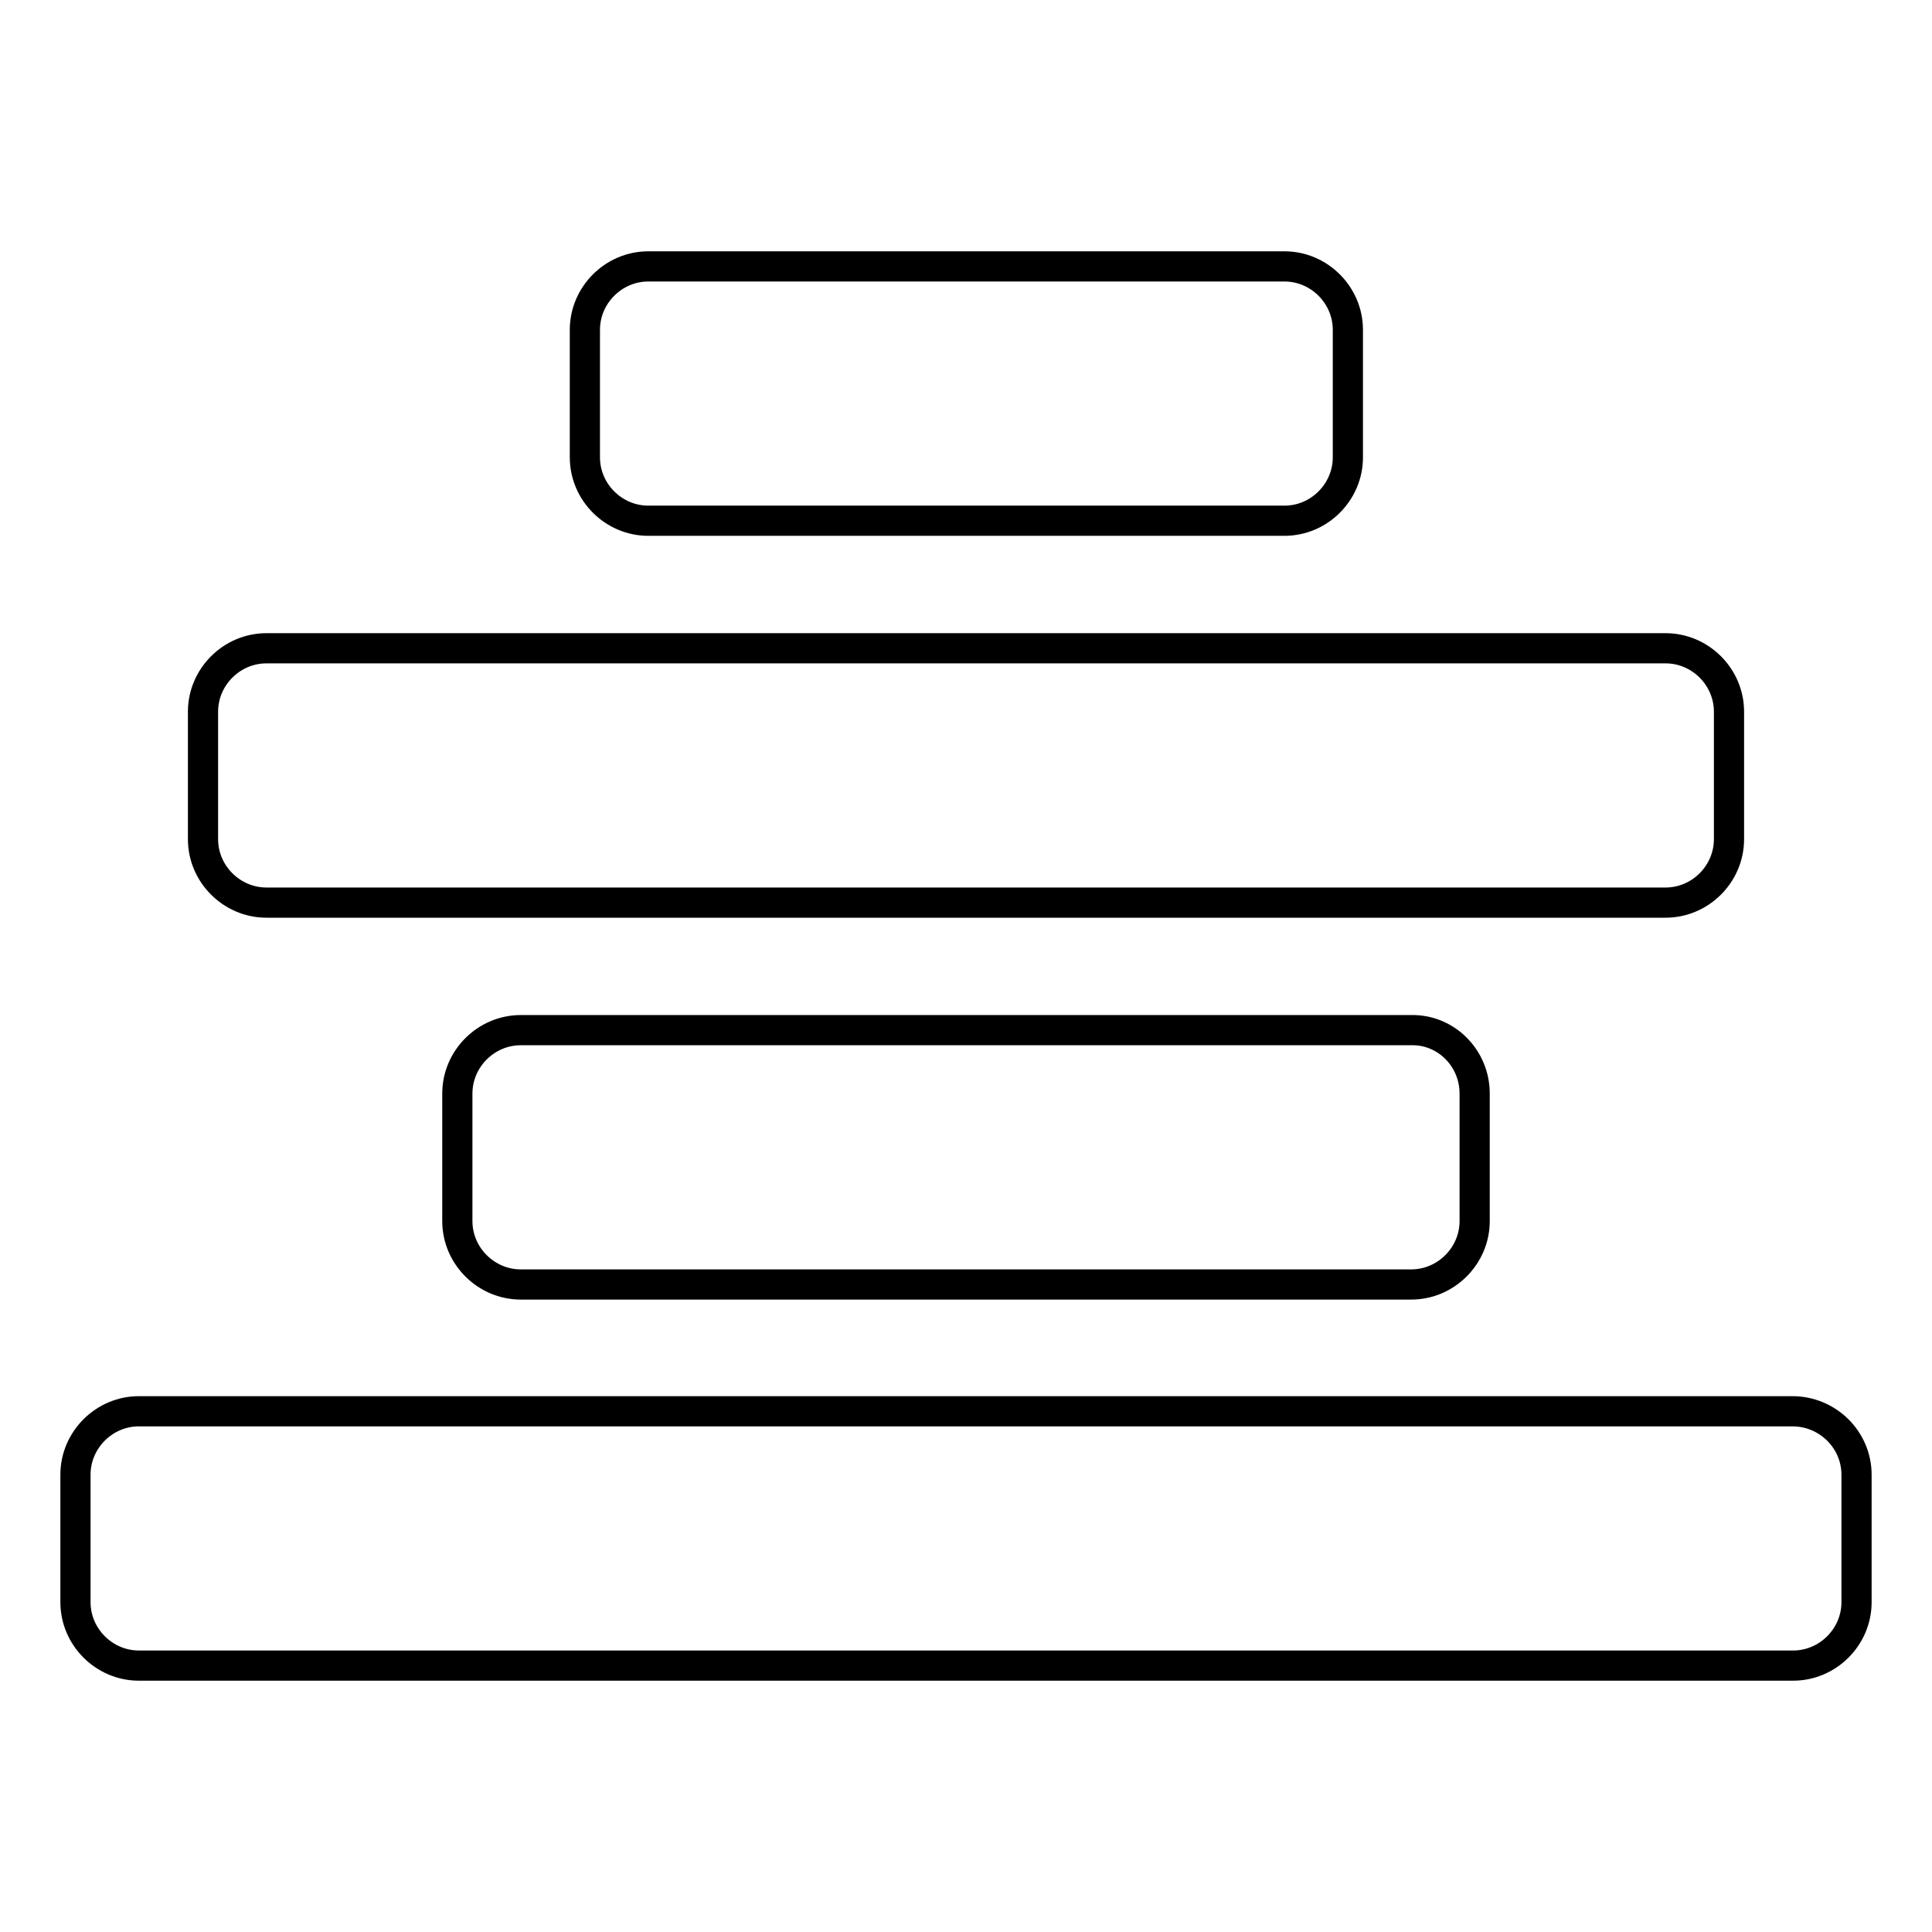 <?xml version="1.0" encoding="utf-8"?>
<!-- Svg Vector Icons : http://www.onlinewebfonts.com/icon -->
<!DOCTYPE svg PUBLIC "-//W3C//DTD SVG 1.1//EN" "http://www.w3.org/Graphics/SVG/1.1/DTD/svg11.dtd">
<svg version="1.1" xmlns="http://www.w3.org/2000/svg" xmlns:xlink="http://www.w3.org/1999/xlink" x="0px" y="0px" viewBox="0 0 256 256" enable-background="new 0 0 256 256" xml:space="preserve">
<g> <path stroke-width="4" fill-opacity="0" stroke="#000000"  d="M246,195.4v16.9c0,4.6-3.8,8.4-8.4,8.4H18.4c-4.6,0-8.4-3.8-8.4-8.4v-16.9c0-4.6,3.8-8.4,8.4-8.4h219.1 C242.2,187,246,190.8,246,195.4L246,195.4z M195.4,144.9v16.9c0,4.6-3.8,8.4-8.4,8.4H69c-4.6,0-8.4-3.8-8.4-8.4v-16.9 c0-4.6,3.8-8.4,8.4-8.4h118C191.6,136.4,195.4,140.2,195.4,144.9z M229.1,94.3v16.9c0,4.6-3.8,8.4-8.4,8.4H35.3 c-4.6,0-8.4-3.8-8.4-8.4V94.3c0-4.6,3.8-8.4,8.4-8.4h185.4C225.3,85.9,229.1,89.7,229.1,94.3z M178.6,43.7v16.9 c0,4.6-3.8,8.4-8.4,8.4H85.9c-4.6,0-8.4-3.8-8.4-8.4V43.7c0-4.6,3.8-8.4,8.4-8.4h84.3C174.8,35.3,178.6,39.1,178.6,43.7z"/></g>
</svg>